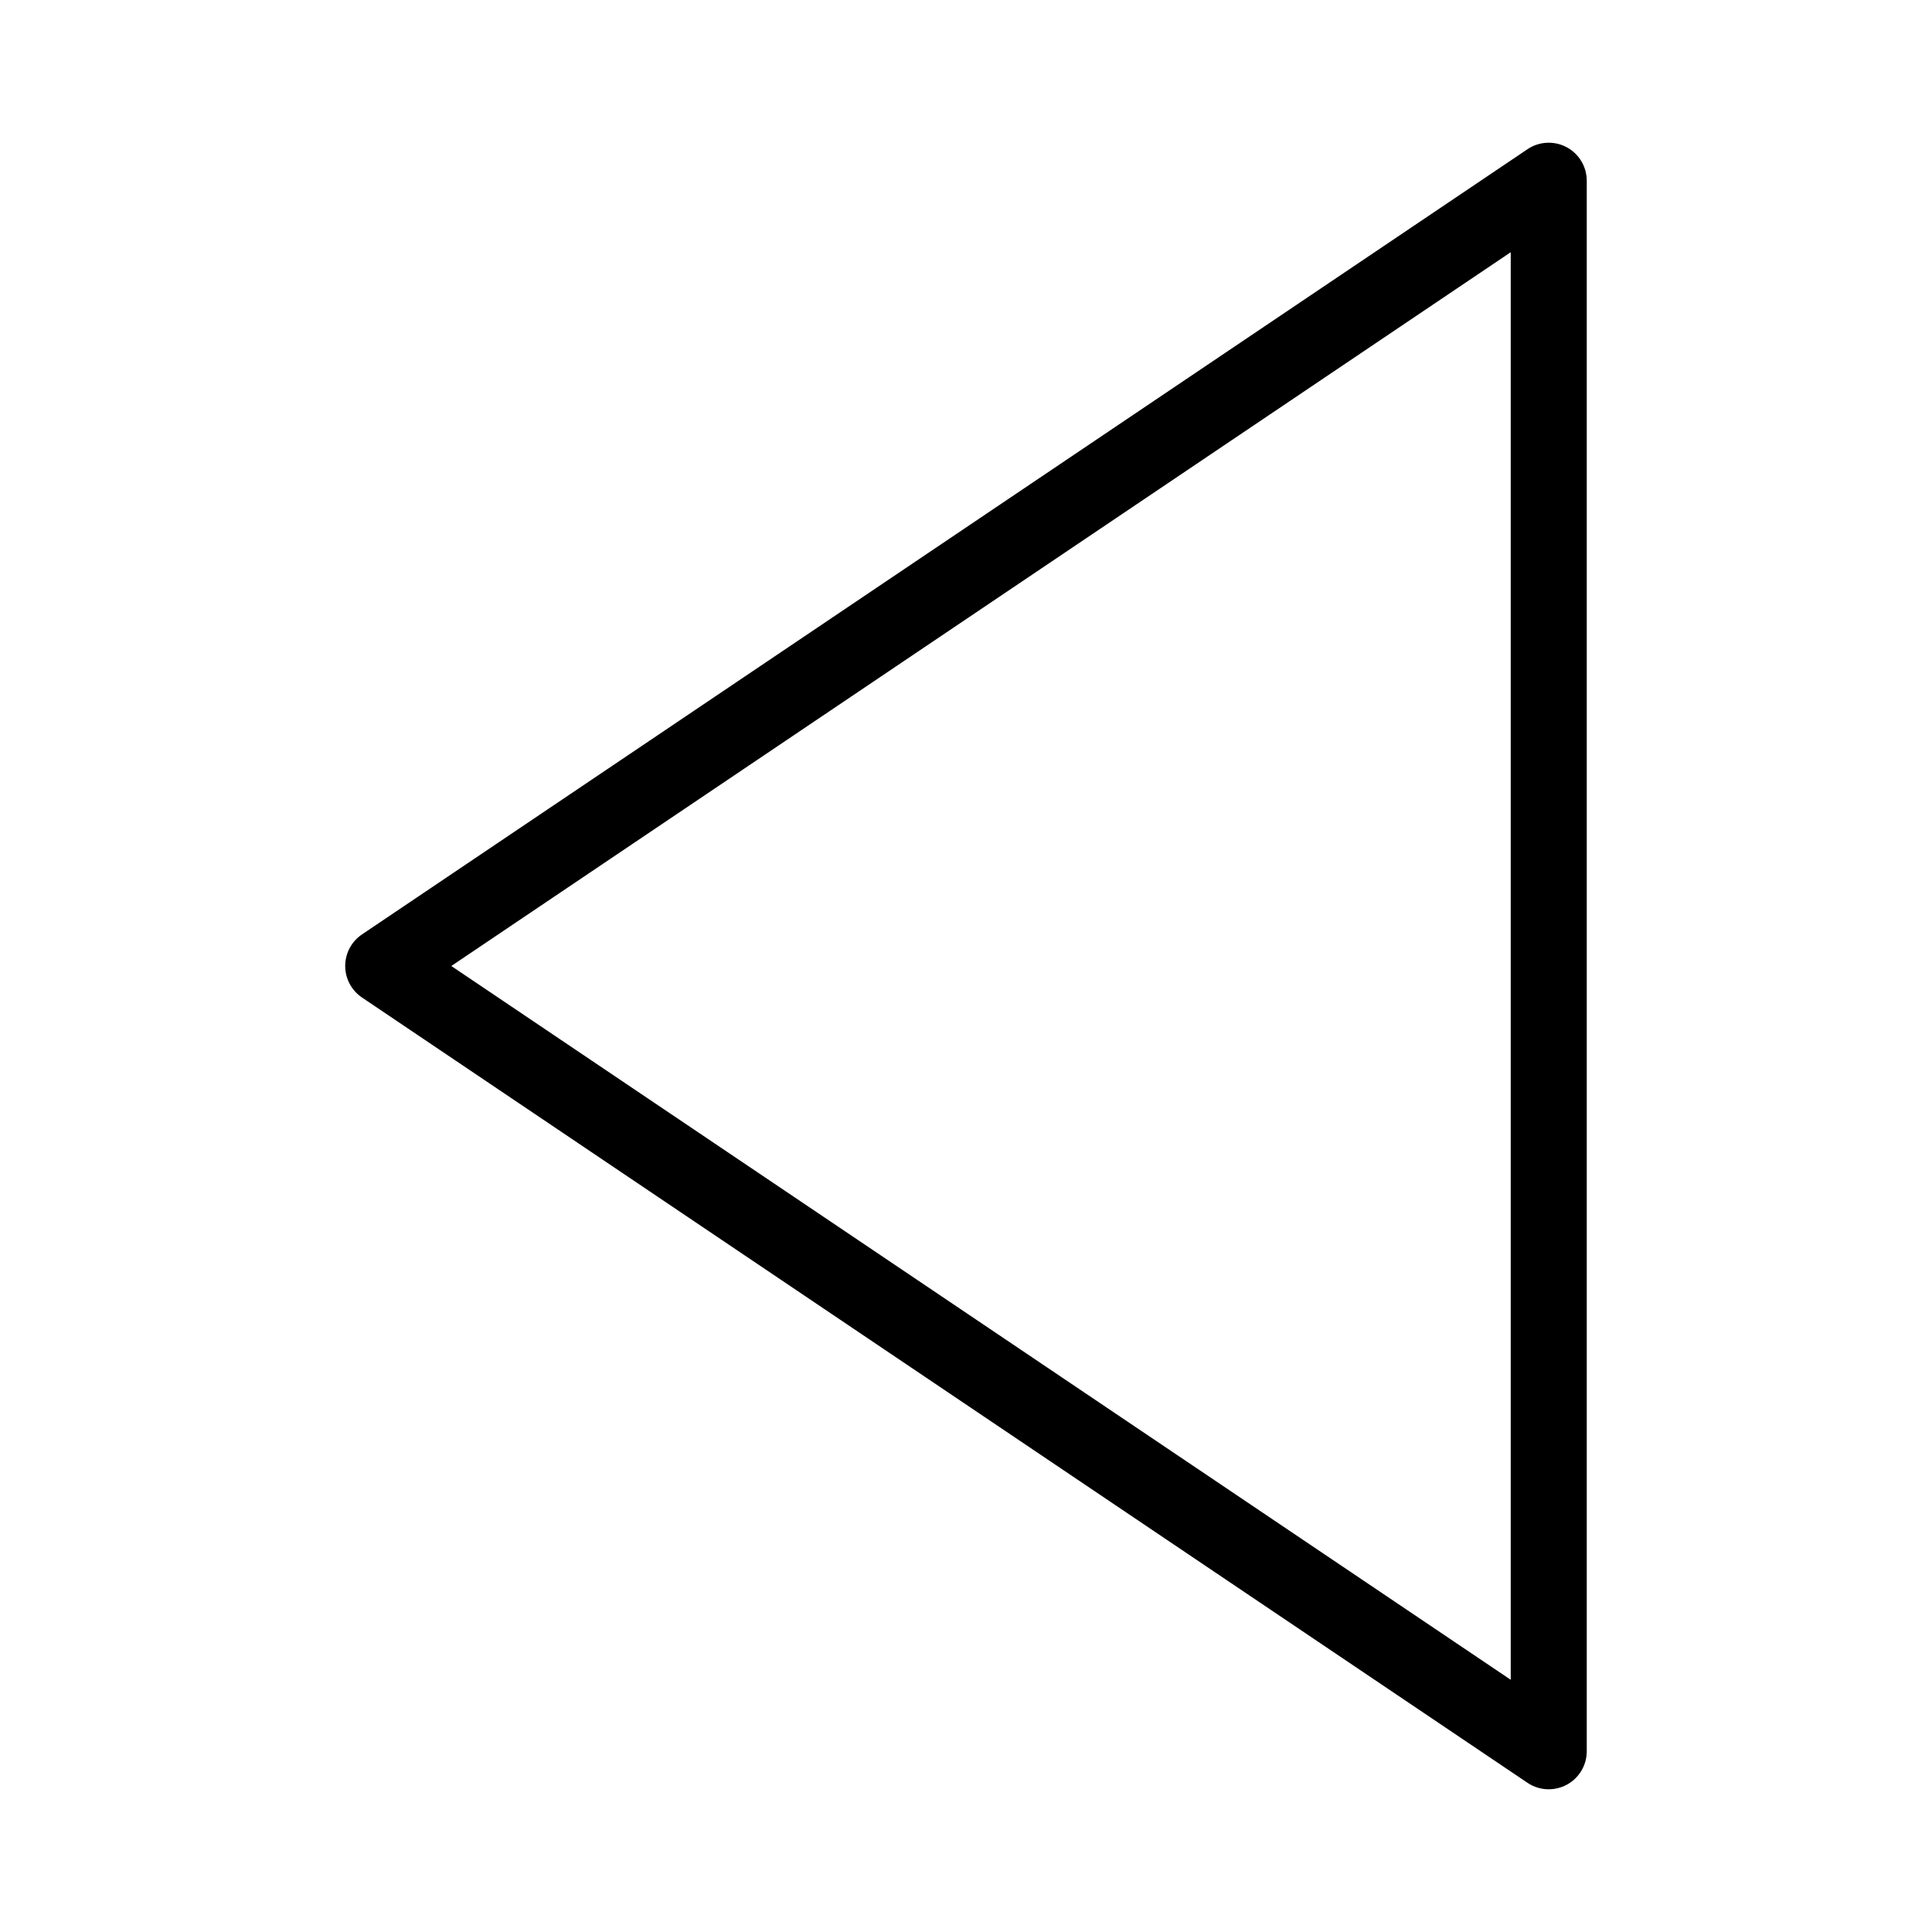 <?xml version="1.0" encoding="UTF-8"?>
<!-- Uploaded to: SVG Find, www.svgrepo.com, Generator: SVG Find Mixer Tools -->
<svg fill="#000000" width="800px" height="800px" version="1.1" viewBox="144 144 512 512" xmlns="http://www.w3.org/2000/svg">
 <path d="m554.43 618.18c-1.977 0-3.934-0.578-5.629-1.719l-308.87-208.11c-2.781-1.875-4.449-5.008-4.449-8.359 0-3.352 1.668-6.484 4.449-8.359l308.87-208.09c3.082-2.082 7.07-2.289 10.363-0.539 3.285 1.75 5.344 5.168 5.344 8.898v416.2c0 3.723-2.055 7.144-5.344 8.898-1.488 0.781-3.109 1.176-4.738 1.176zm-290.83-218.18 280.76 189.16v-378.32z"/>
</svg>